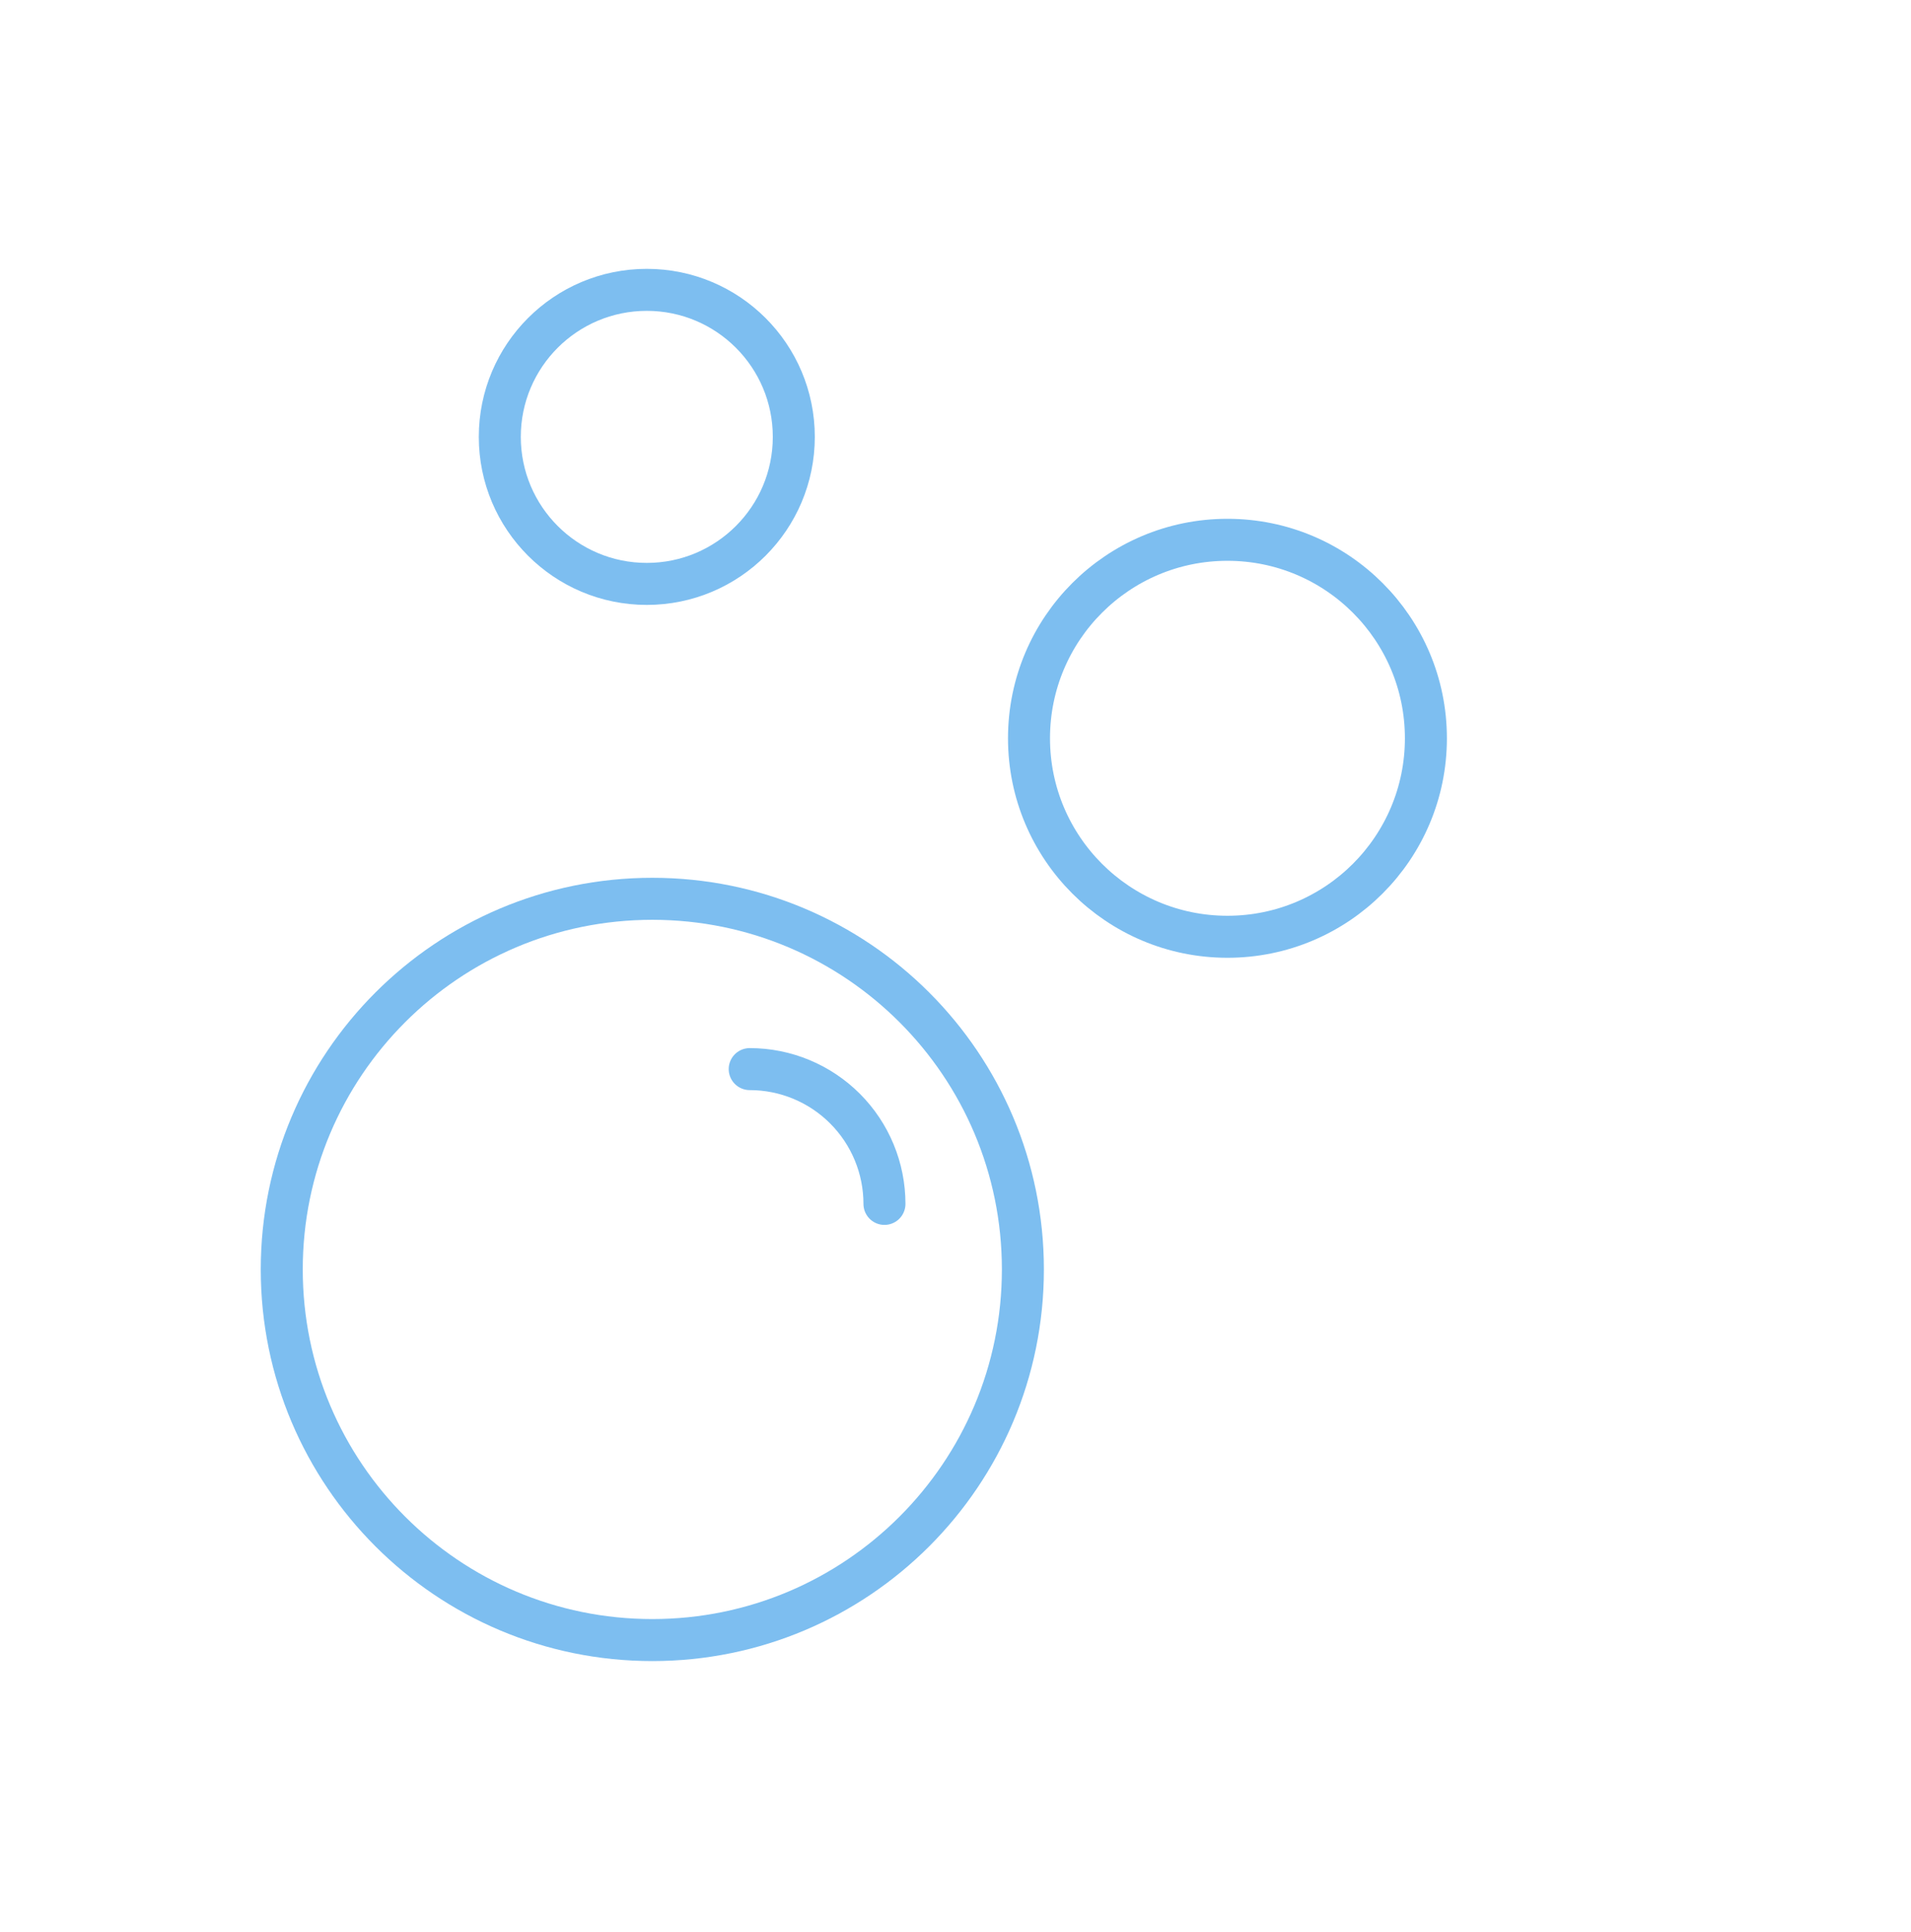 <?xml version="1.0" encoding="UTF-8"?> <svg xmlns="http://www.w3.org/2000/svg" width="91" height="92" viewBox="0 0 91 92" fill="none"><path d="M35.7 50.9C37.402 50.9 39.034 51.576 40.237 52.78C41.441 53.983 42.117 55.615 42.117 57.317" stroke="#7DBEF0" stroke-width="2" stroke-linecap="round" stroke-linejoin="round"></path><path d="M58.45 44.6C63.669 44.6 67.9 40.369 67.9 35.15C67.9 29.931 63.669 25.7 58.45 25.7C53.231 25.7 49 29.931 49 35.15C49 40.369 53.231 44.6 58.45 44.6Z" stroke="#7DBEF0" stroke-width="2" stroke-linecap="round" stroke-linejoin="round"></path><path d="M31.063 78.084C40.808 78.084 48.709 70.183 48.709 60.438C48.709 50.692 40.808 42.792 31.063 42.792C21.317 42.792 13.417 50.692 13.417 60.438C13.417 70.183 21.317 78.084 31.063 78.084Z" stroke="#7DBEF0" stroke-width="2" stroke-linecap="round" stroke-linejoin="round"></path><path d="M30.8 27.8C34.666 27.8 37.8 24.666 37.8 20.8C37.8 16.934 34.666 13.8 30.8 13.8C26.934 13.8 23.8 16.934 23.8 20.8C23.8 24.666 26.934 27.8 30.8 27.8Z" stroke="#7DBEF0" stroke-width="2" stroke-linecap="round" stroke-linejoin="round"></path></svg> 